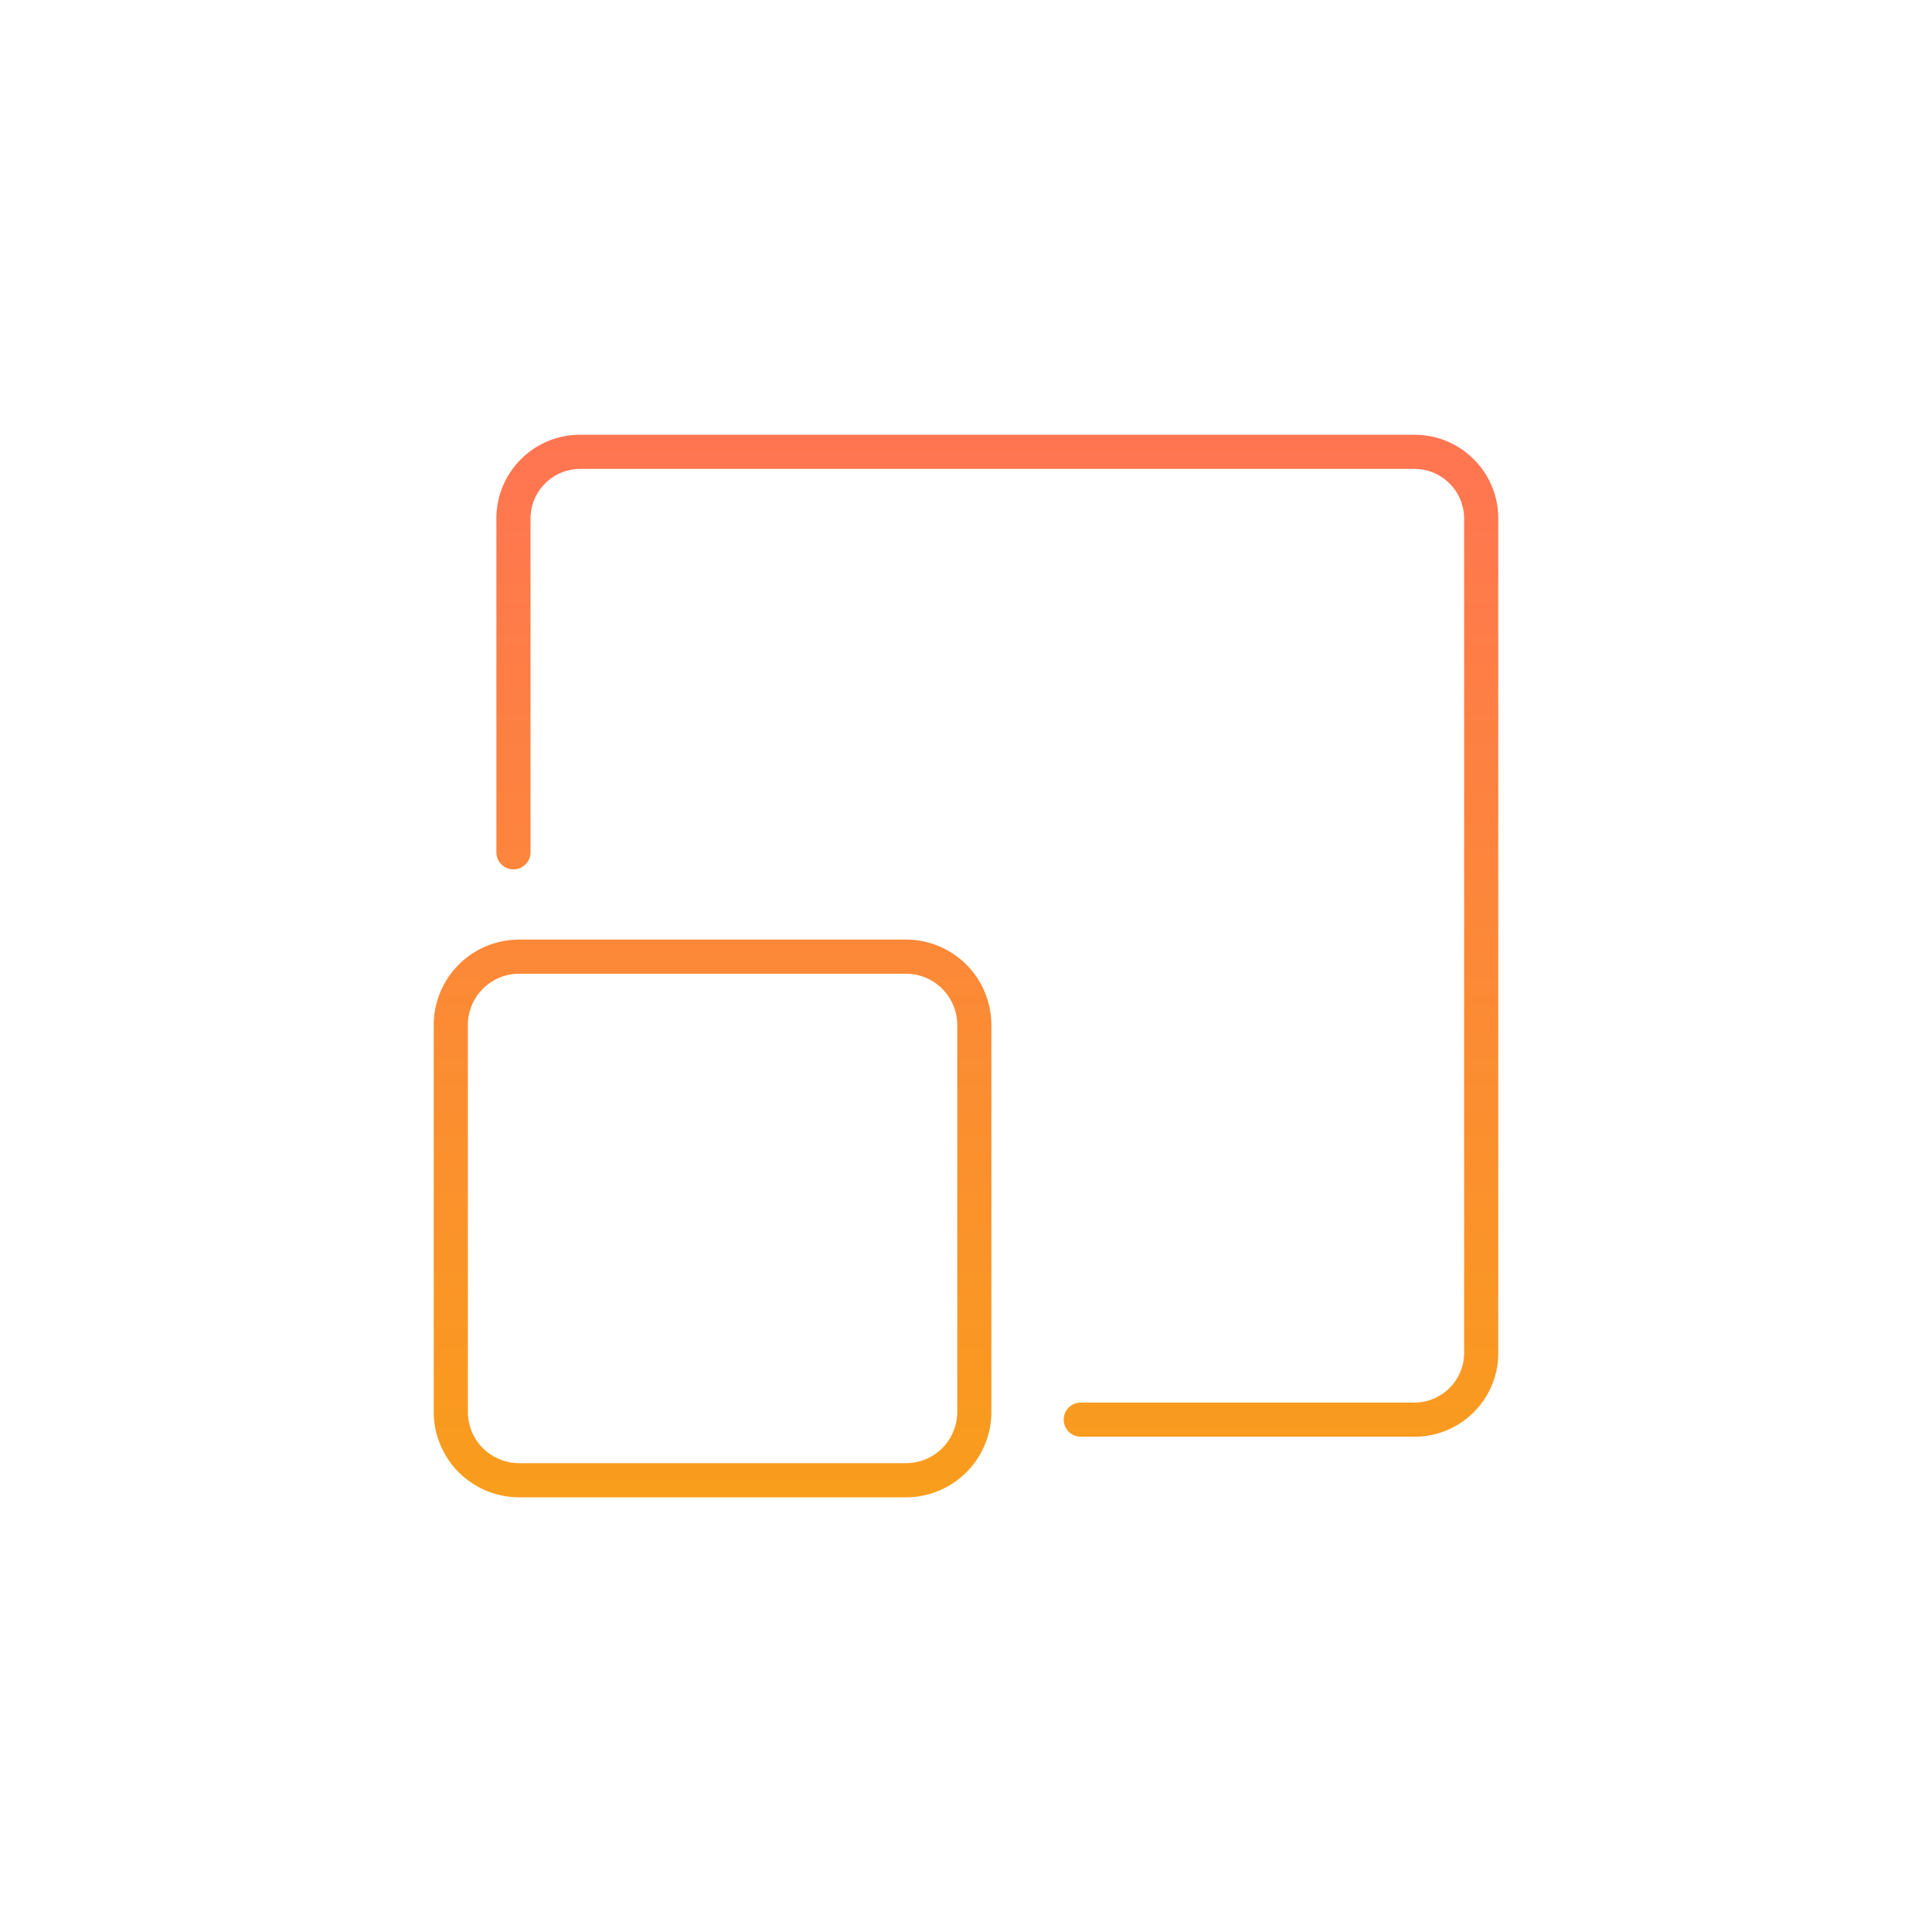 <svg xmlns="http://www.w3.org/2000/svg" xmlns:xlink="http://www.w3.org/1999/xlink" width="160" height="160" viewBox="0 0 160 160">
  <defs>
    <linearGradient id="linear-gradient" x1="0.5" x2="0.5" y2="1" gradientUnits="objectBoundingBox">
      <stop offset="0" stop-color="#ff7552"/>
      <stop offset="1" stop-color="#f99d1c"/>
    </linearGradient>
  </defs>
  <g id="Group_4316" data-name="Group 4316" transform="translate(-880 -1261)">
    <circle id="Ellipse_1084" data-name="Ellipse 1084" cx="80" cy="80" r="80" transform="translate(880 1261)" fill="none"/>
    <path id="Union_40" data-name="Union 40" d="M-10312.928,15088a7.076,7.076,0,0,1-7.07-7.068v-32.05a7.077,7.077,0,0,1,7.07-7.069h32.043a7.076,7.076,0,0,1,7.069,7.069v32.05a7.075,7.075,0,0,1-7.069,7.068Zm-4.243-39.118v32.05a4.246,4.246,0,0,0,4.243,4.24h32.043a4.243,4.243,0,0,0,4.242-4.24v-32.05a4.245,4.245,0,0,0-4.242-4.241h-32.043A4.247,4.247,0,0,0-10317.171,15048.882Zm50.758,34.1a1.415,1.415,0,0,1-1.413-1.414,1.411,1.411,0,0,1,1.413-1.413h27.635a4.121,4.121,0,0,0,4.113-4.119v-69.09a4.119,4.119,0,0,0-4.113-4.113h-69.09a4.12,4.12,0,0,0-4.115,4.113v27.639a1.416,1.416,0,0,1-1.413,1.413,1.415,1.415,0,0,1-1.414-1.413v-27.639a6.9,6.9,0,0,1,2.031-4.909,6.891,6.891,0,0,1,4.911-2.032h69.09a6.9,6.9,0,0,1,4.91,2.032,6.9,6.9,0,0,1,2.031,4.909v69.09a6.909,6.909,0,0,1-2.031,4.915,6.916,6.916,0,0,1-4.91,2.031Z" transform="translate(11235.918 -13703)" fill="url(#linear-gradient)"/>
  </g>
</svg>
